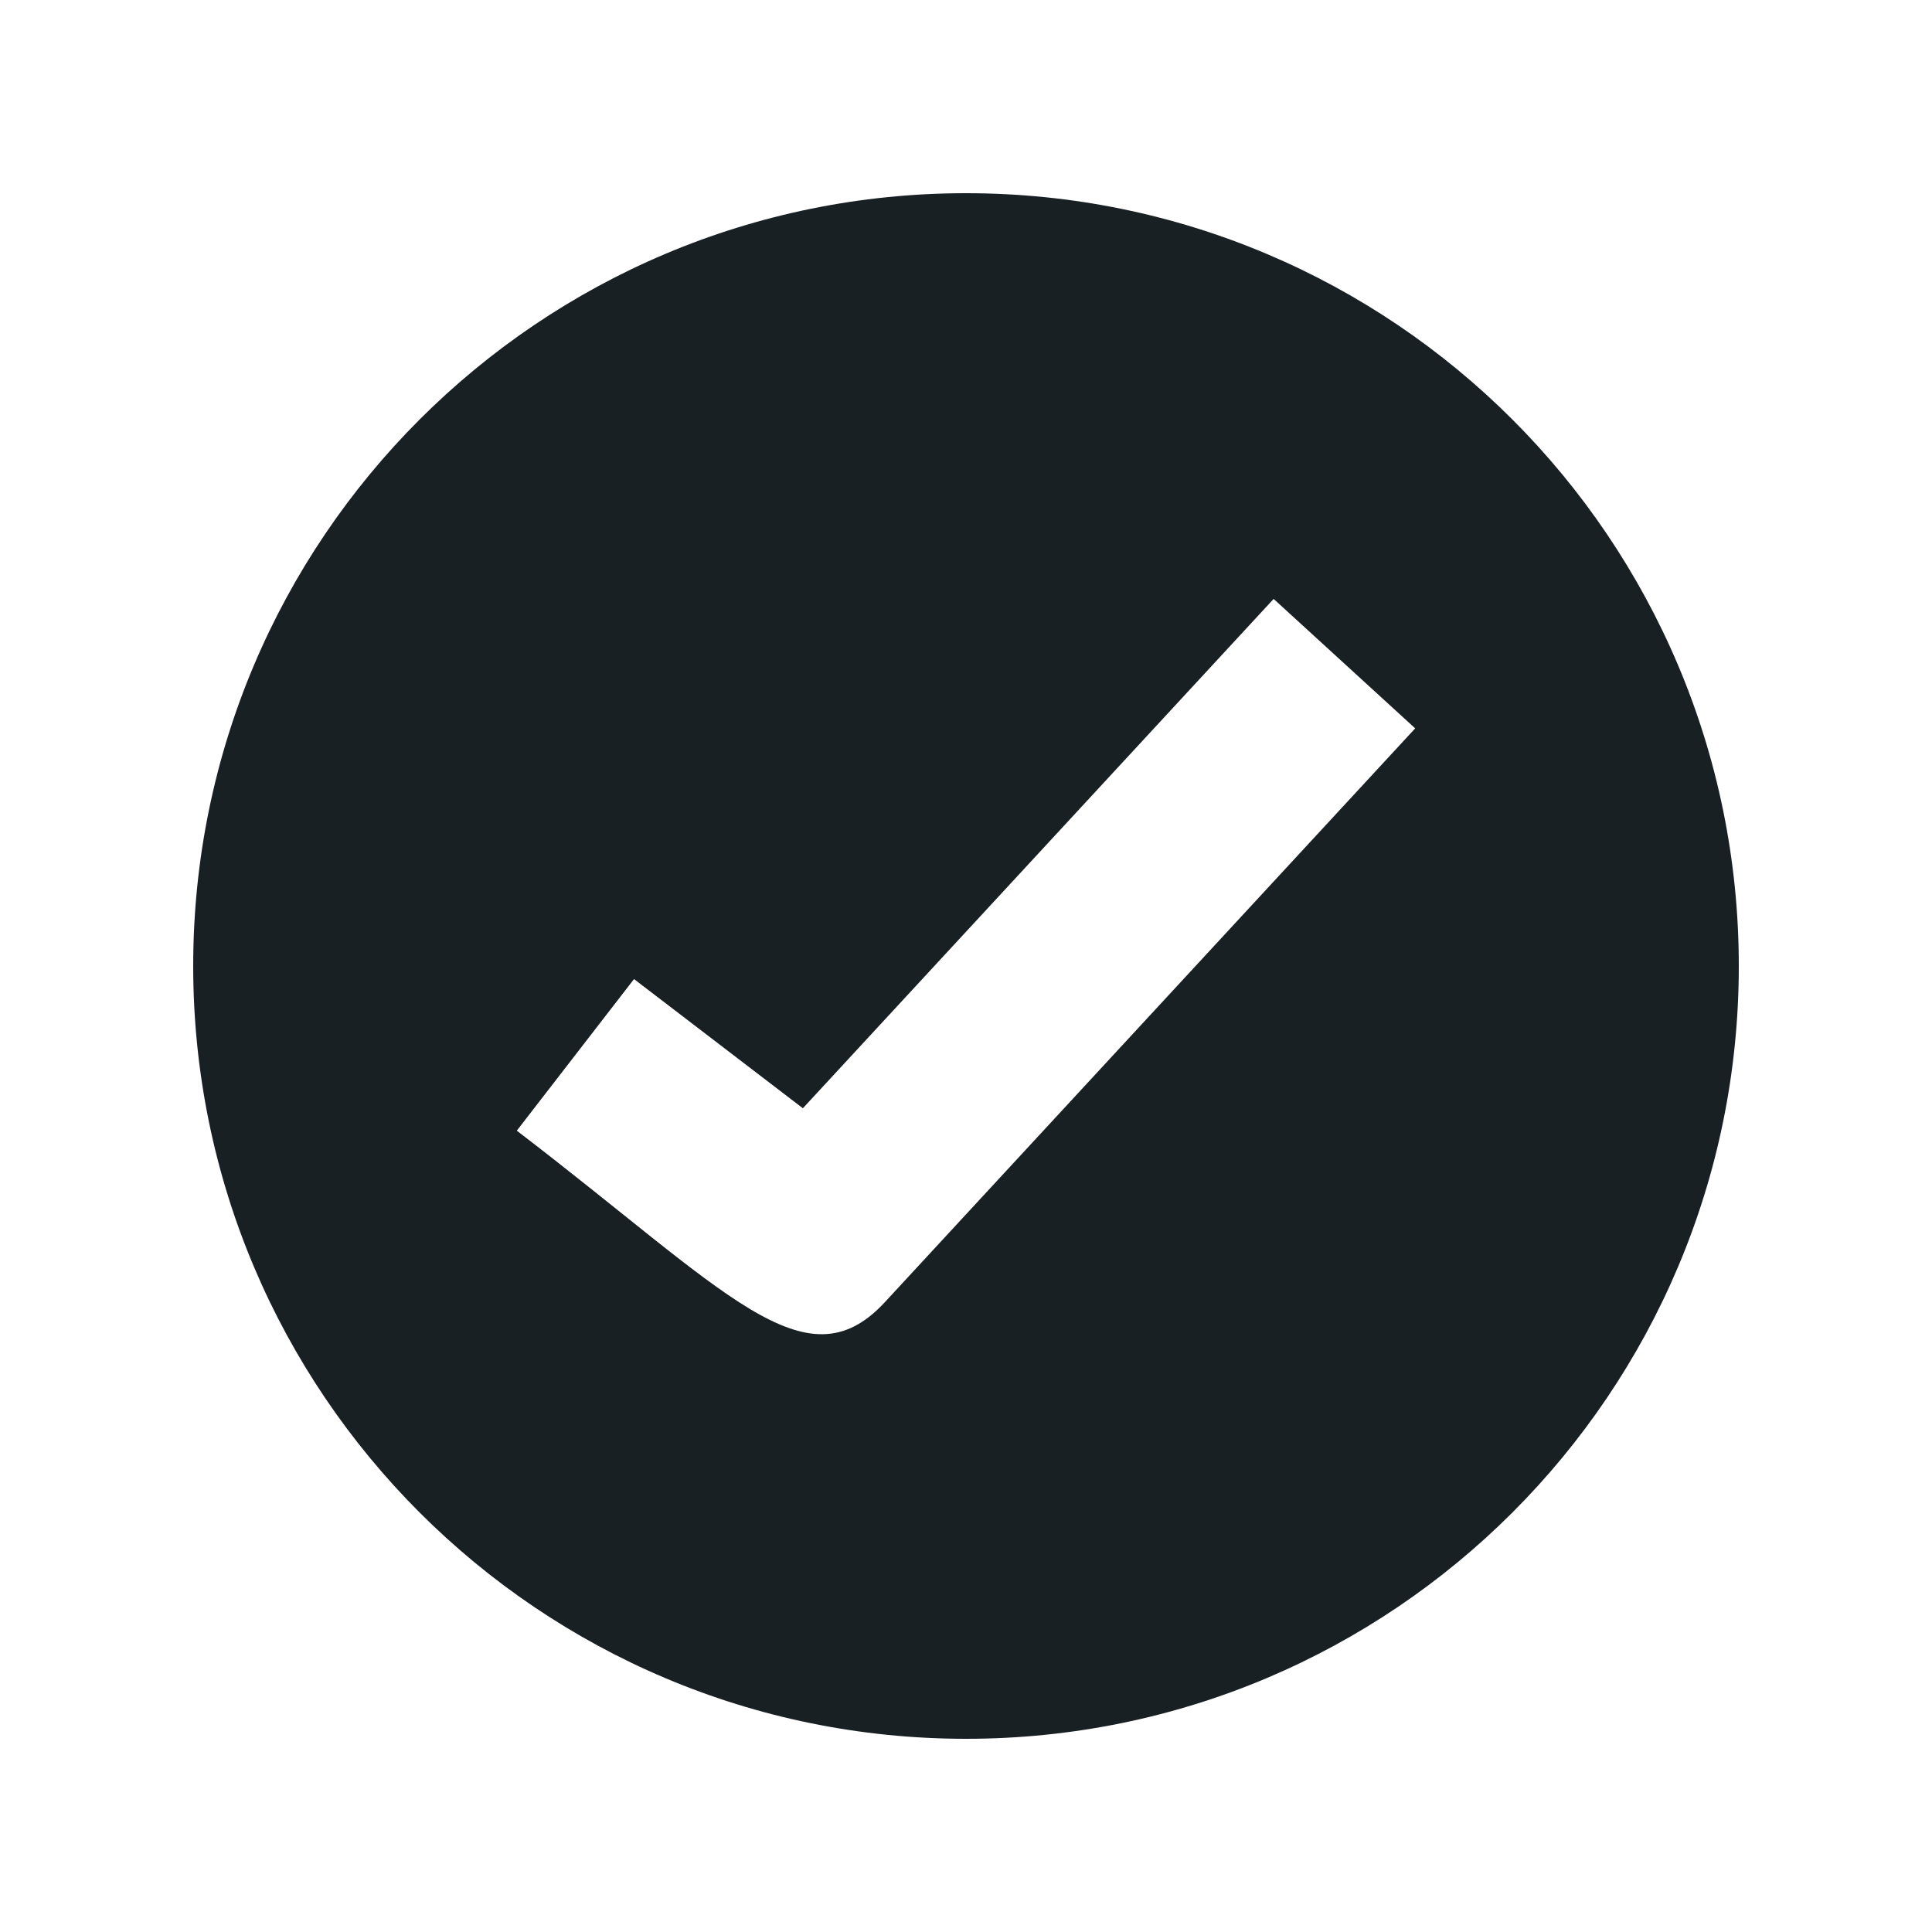 <?xml version="1.0" encoding="UTF-8" standalone="no"?><svg xmlns="http://www.w3.org/2000/svg" fill="none" height="30" style="" viewBox="0 0 30 30" width="30">
  <path clip-rule="evenodd" d="M15 3C8.373 3 3 8.373 3 15C3 21.628 8.373 27 15 27C21.628 27 27 21.628 27 15C27 8.373 21.628 3 15 3ZM13.74 20.22C12.506 21.555 11.281 20.048 8.025 17.557L9.845 15.203L12.467 17.209L19.777 9.3L21.975 11.31L13.74 20.22Z" fill="#192024" fill-rule="evenodd"/>
</svg>